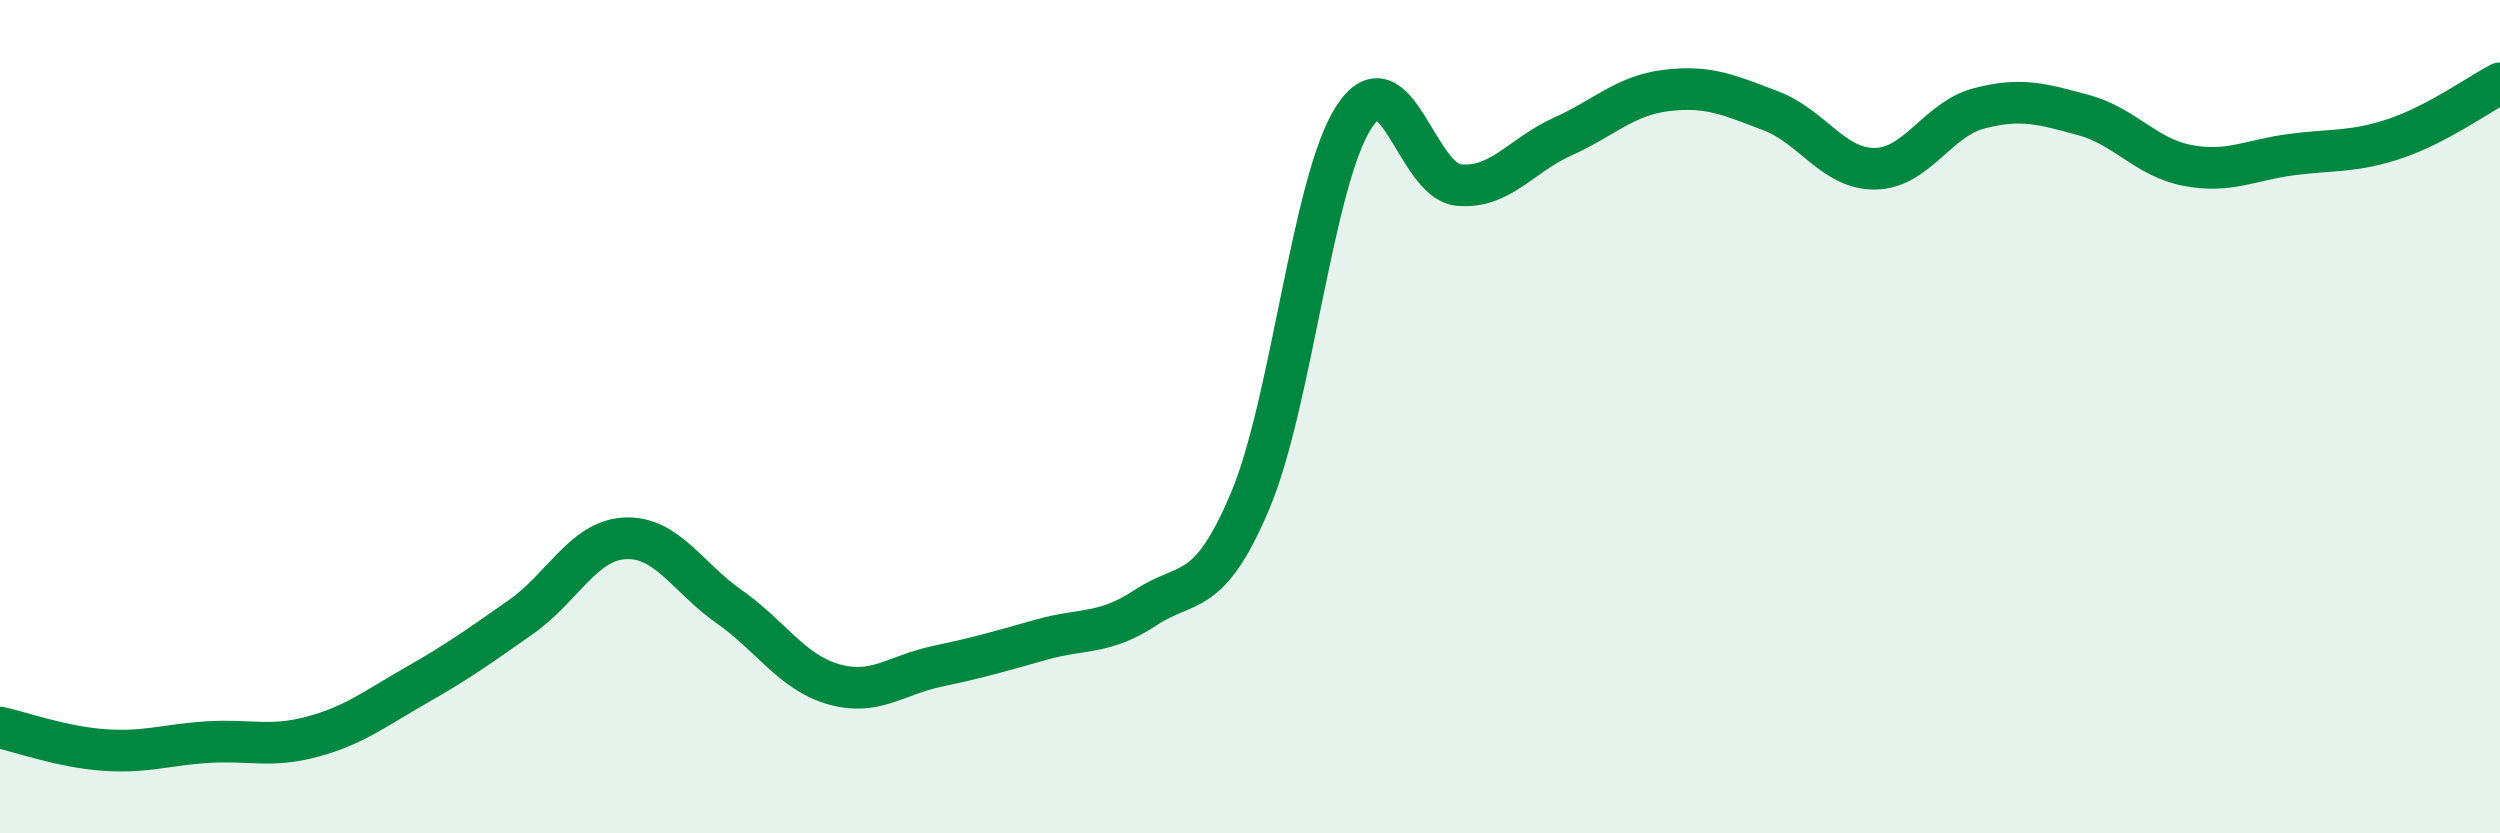 
    <svg width="60" height="20" viewBox="0 0 60 20" xmlns="http://www.w3.org/2000/svg">
      <path
        d="M 0,17.46 C 0.5,17.57 1.5,17.93 2.5,18 C 3.5,18.07 4,17.87 5,17.81 C 6,17.75 6.5,17.95 7.5,17.68 C 8.5,17.41 9,17.01 10,16.44 C 11,15.87 11.5,15.51 12.5,14.81 C 13.5,14.11 14,12.97 15,12.92 C 16,12.87 16.5,13.86 17.5,14.56 C 18.5,15.26 19,16.13 20,16.42 C 21,16.71 21.5,16.2 22.5,15.99 C 23.5,15.78 24,15.63 25,15.35 C 26,15.07 26.5,15.24 27.5,14.58 C 28.5,13.92 29,14.39 30,12.03 C 31,9.67 31.5,4.32 32.5,2.8 C 33.5,1.28 34,4.34 35,4.44 C 36,4.54 36.5,3.73 37.5,3.28 C 38.5,2.83 39,2.29 40,2.17 C 41,2.05 41.5,2.28 42.5,2.66 C 43.5,3.04 44,4.06 45,4.05 C 46,4.04 46.5,2.86 47.5,2.6 C 48.5,2.34 49,2.49 50,2.76 C 51,3.03 51.5,3.78 52.5,3.97 C 53.5,4.16 54,3.84 55,3.71 C 56,3.58 56.5,3.66 57.5,3.32 C 58.5,2.98 59.5,2.26 60,2L60 20L0 20Z"
        fill="#008740"
        opacity="0.1"
        stroke-linecap="round"
        stroke-linejoin="round"
      />
      <path
        d="M 0,17.46 C 0.5,17.57 1.5,17.93 2.5,18 C 3.5,18.07 4,17.87 5,17.81 C 6,17.75 6.5,17.95 7.5,17.68 C 8.5,17.41 9,17.01 10,16.44 C 11,15.87 11.5,15.51 12.5,14.81 C 13.5,14.11 14,12.97 15,12.92 C 16,12.87 16.5,13.86 17.5,14.56 C 18.5,15.26 19,16.13 20,16.42 C 21,16.71 21.5,16.2 22.5,15.99 C 23.5,15.78 24,15.63 25,15.35 C 26,15.07 26.5,15.24 27.5,14.58 C 28.5,13.92 29,14.39 30,12.03 C 31,9.67 31.5,4.32 32.5,2.8 C 33.5,1.28 34,4.34 35,4.44 C 36,4.54 36.5,3.73 37.5,3.28 C 38.5,2.83 39,2.29 40,2.17 C 41,2.05 41.5,2.28 42.5,2.66 C 43.5,3.04 44,4.06 45,4.05 C 46,4.04 46.5,2.86 47.5,2.6 C 48.5,2.34 49,2.49 50,2.76 C 51,3.03 51.5,3.78 52.5,3.97 C 53.5,4.16 54,3.84 55,3.71 C 56,3.58 56.5,3.66 57.5,3.32 C 58.5,2.98 59.5,2.26 60,2"
        stroke="#008740"
        stroke-width="1"
        fill="none"
        stroke-linecap="round"
        stroke-linejoin="round"
      />
    </svg>
  
